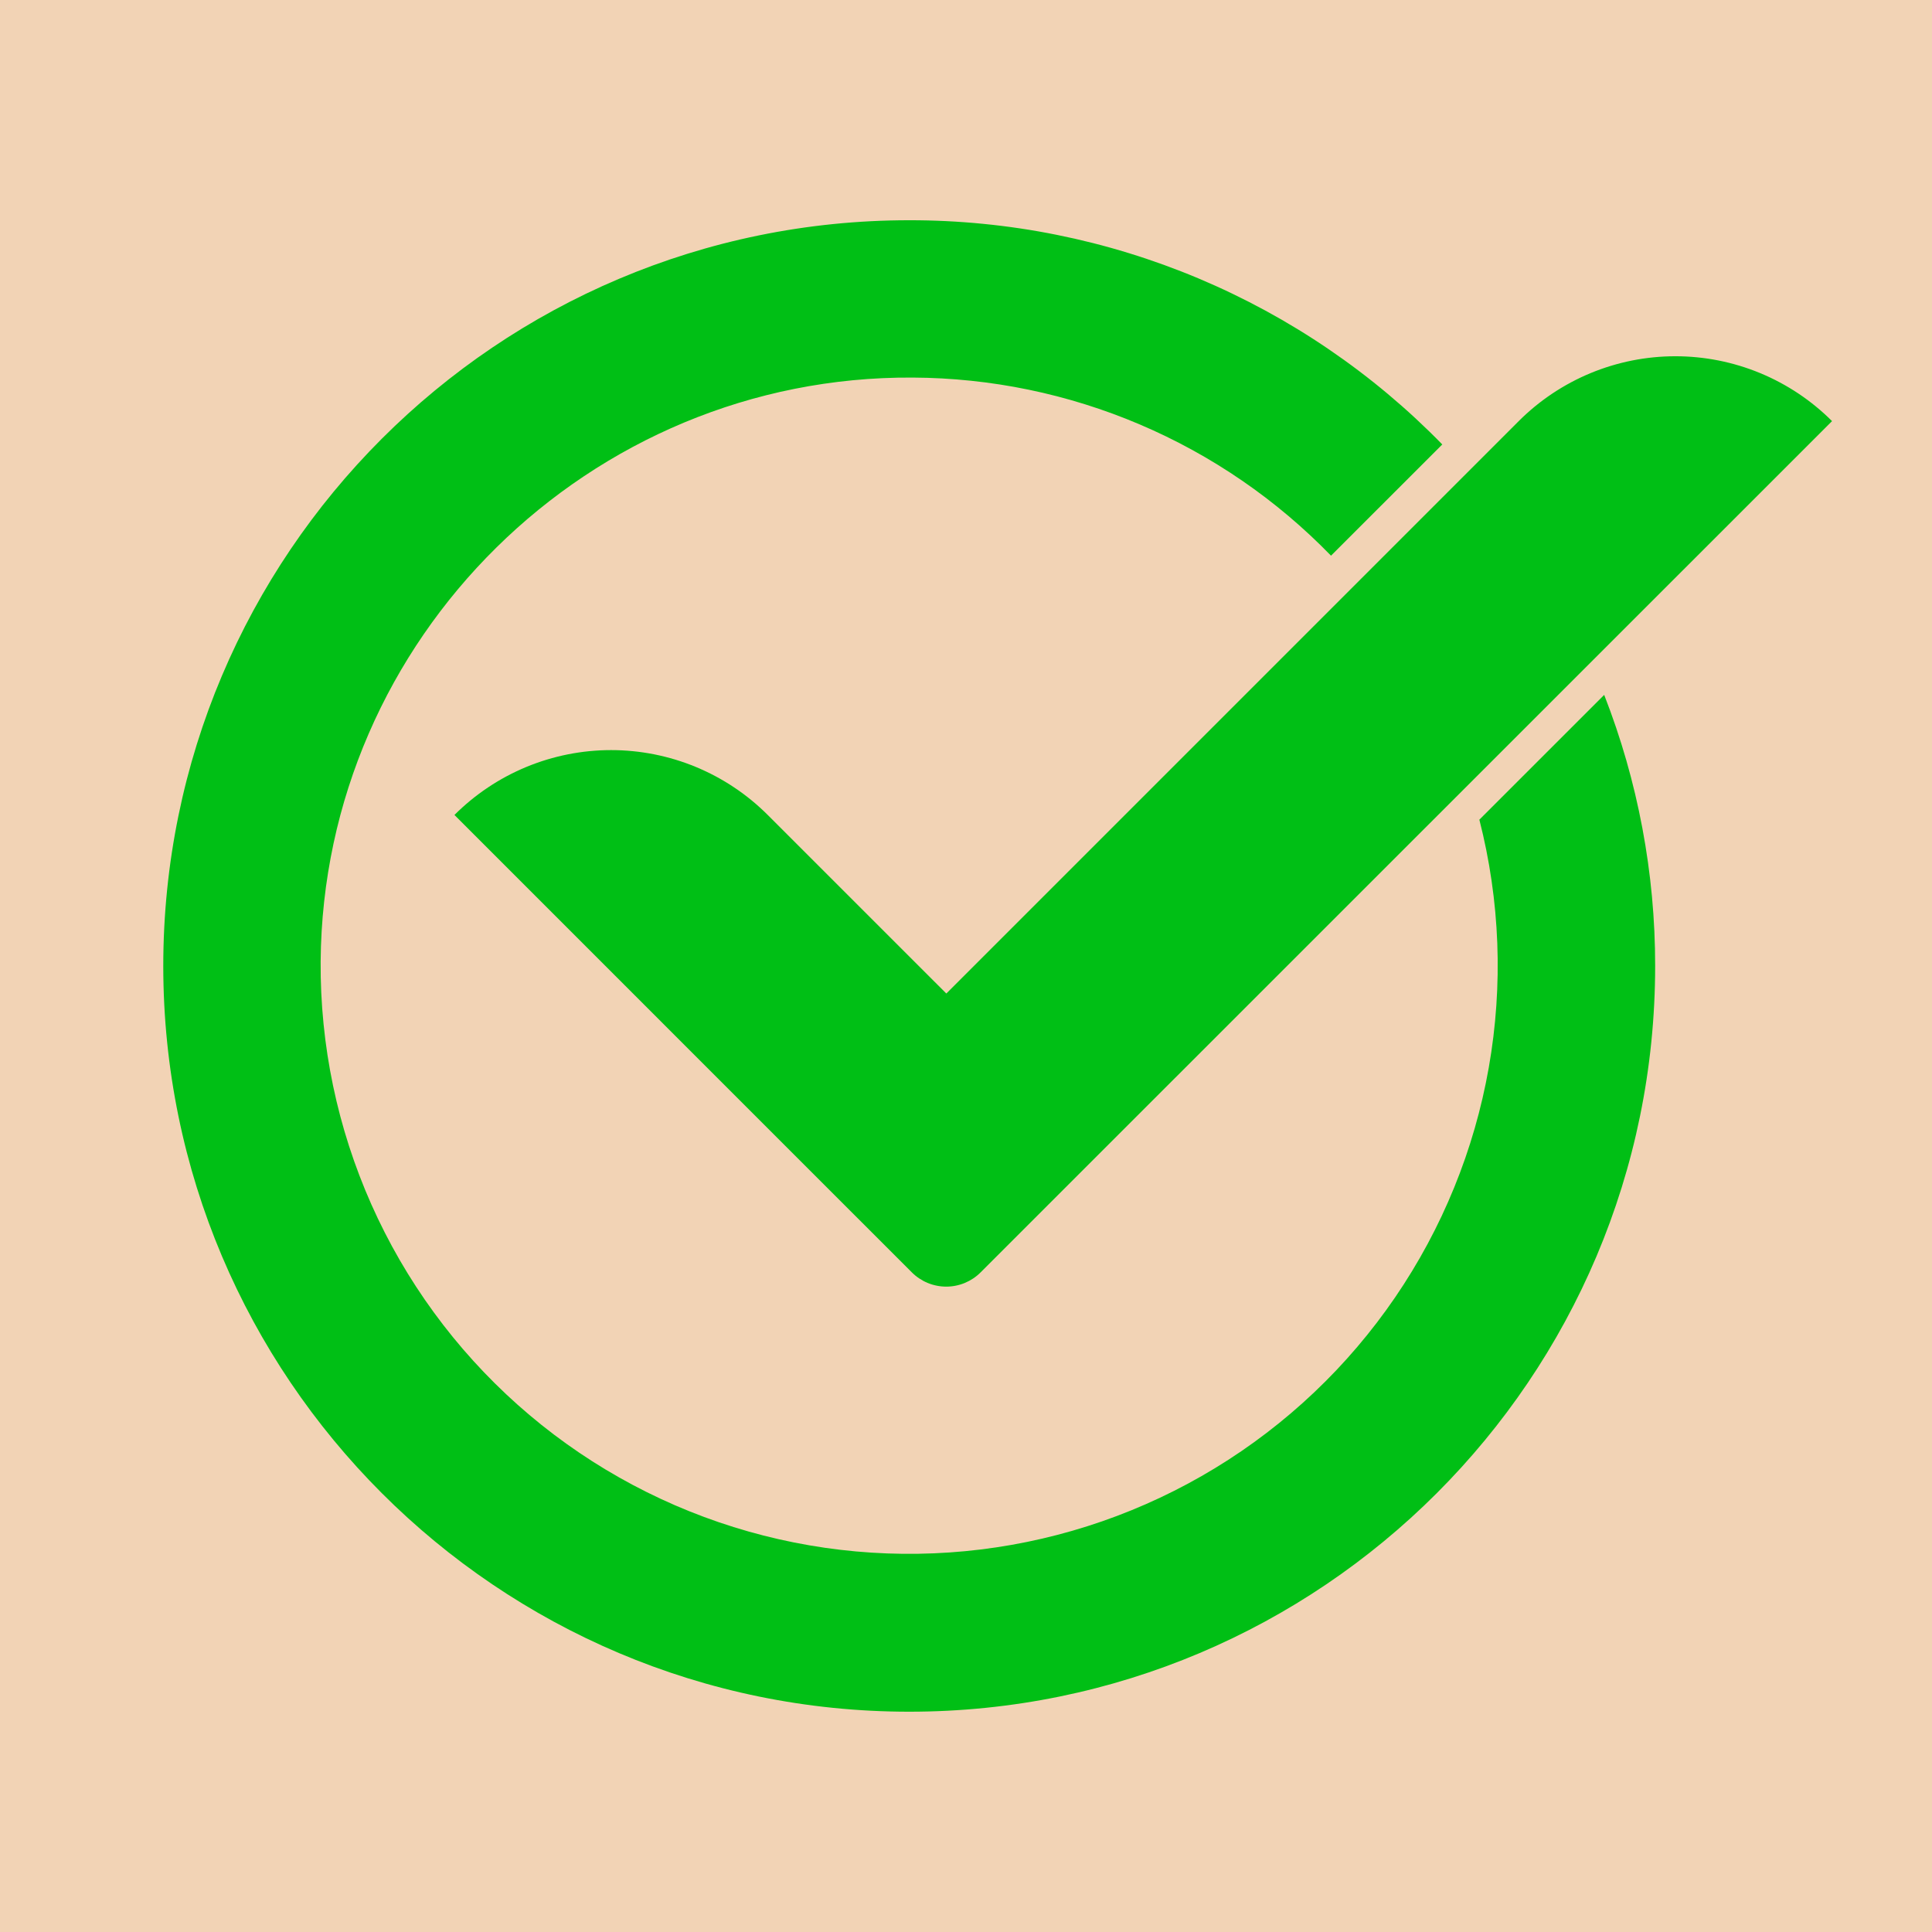 <svg xmlns="http://www.w3.org/2000/svg" xmlns:xlink="http://www.w3.org/1999/xlink" width="800" zoomAndPan="magnify" viewBox="0 0 600 600" height="800" preserveAspectRatio="xMidYMid meet" version="1.0"><defs><clipPath id="f042f9a365"><path d="M 50.707 68.133 L 568.957 68.133 L 568.957 531.633 L 50.707 531.633 Z M 50.707 68.133 " clip-rule="nonzero"/></clipPath></defs><rect x="-60" width="720" fill="#ffffff" y="-60" height="720" fill-opacity="1"/><rect x="-60" width="720" fill="#f2d3b5" y="-60" height="720" fill-opacity="1"/><g clip-path="url(#f042f9a365)"><path fill="#00bf15" d="M 514.023 299.988 C 514.023 427.895 410.309 531.586 282.375 531.586 C 154.441 531.586 50.707 427.762 50.707 299.988 C 50.707 172.211 154.41 68.398 282.344 68.398 C 290.039 68.387 297.711 68.762 305.367 69.52 C 313.023 70.273 320.625 71.41 328.168 72.93 C 335.707 74.445 343.156 76.332 350.512 78.594 C 357.863 80.852 365.086 83.477 372.18 86.457 C 379.27 89.438 386.195 92.77 392.953 96.441 C 399.715 100.117 406.273 104.117 412.629 108.449 C 418.988 112.777 425.117 117.414 431.012 122.355 C 436.906 127.297 442.543 132.52 447.914 138.027 L 413.359 172.574 C 409.148 168.238 404.734 164.117 400.113 160.219 C 395.492 156.316 390.691 152.656 385.707 149.238 C 380.719 145.816 375.578 142.648 370.277 139.738 C 364.977 136.832 359.547 134.191 353.984 131.824 C 348.422 129.453 342.754 127.367 336.984 125.562 C 331.215 123.758 325.367 122.242 319.445 121.02 C 313.523 119.797 307.559 118.871 301.543 118.246 C 295.531 117.617 289.5 117.285 283.453 117.258 C 183.059 116.656 100.336 198.184 99.578 298.609 C 99.559 301.844 99.621 305.078 99.77 308.309 C 99.922 311.539 100.156 314.766 100.48 317.984 C 100.801 321.207 101.207 324.414 101.699 327.613 C 102.191 330.809 102.77 333.992 103.43 337.16 C 104.09 340.324 104.836 343.473 105.664 346.602 C 106.492 349.73 107.402 352.832 108.395 355.91 C 109.391 358.992 110.465 362.043 111.621 365.062 C 112.773 368.086 114.008 371.074 115.324 374.031 C 116.637 376.988 118.031 379.906 119.5 382.789 C 120.969 385.672 122.512 388.516 124.133 391.316 C 125.754 394.117 127.445 396.871 129.215 399.582 C 130.98 402.293 132.816 404.957 134.727 407.566 C 136.633 410.18 138.609 412.742 140.652 415.25 C 142.695 417.758 144.805 420.211 146.98 422.605 C 149.156 425.004 151.391 427.34 153.691 429.617 C 155.988 431.895 158.348 434.109 160.762 436.262 C 163.18 438.414 165.648 440.5 168.176 442.523 C 170.703 444.543 173.281 446.496 175.914 448.379 C 178.543 450.266 181.223 452.078 183.949 453.82 C 186.676 455.559 189.449 457.23 192.266 458.824 C 195.078 460.418 197.938 461.938 200.832 463.379 C 203.73 464.824 206.66 466.188 209.629 467.477 C 212.598 468.762 215.602 469.969 218.633 471.098 C 221.668 472.227 224.727 473.273 227.816 474.238 C 230.906 475.203 234.016 476.086 237.152 476.887 C 240.289 477.688 243.441 478.402 246.617 479.035 C 249.789 479.668 252.977 480.215 256.18 480.68 C 259.383 481.141 262.598 481.52 265.82 481.812 C 269.043 482.105 272.27 482.312 275.504 482.434 C 278.738 482.555 281.973 482.59 285.207 482.539 C 288.441 482.488 291.676 482.352 294.902 482.129 C 298.133 481.906 301.352 481.602 304.566 481.207 C 307.777 480.812 310.977 480.336 314.164 479.773 C 317.348 479.211 320.52 478.562 323.672 477.832 C 326.824 477.098 329.953 476.285 333.062 475.387 C 336.172 474.488 339.254 473.508 342.312 472.449 C 345.367 471.387 348.395 470.246 351.391 469.023 C 354.387 467.801 357.352 466.5 360.277 465.121 C 363.203 463.742 366.094 462.285 368.941 460.754 C 371.793 459.219 374.598 457.613 377.363 455.93 C 380.129 454.25 382.848 452.496 385.52 450.668 C 388.188 448.844 390.809 446.945 393.379 444.98 C 395.949 443.016 398.469 440.984 400.93 438.883 C 403.395 436.785 405.797 434.621 408.145 432.395 C 410.492 430.168 412.781 427.883 415.008 425.535 C 417.234 423.184 419.395 420.781 421.492 418.316 C 423.59 415.852 425.621 413.336 427.586 410.766 C 429.551 408.195 431.449 405.574 433.273 402.902 C 435.098 400.23 436.852 397.512 438.531 394.746 C 440.215 391.984 441.82 389.176 443.352 386.324 C 444.883 383.477 446.34 380.586 447.719 377.66 C 449.094 374.734 450.395 371.77 451.617 368.773 C 452.836 365.777 453.977 362.754 455.039 359.695 C 456.098 356.641 457.078 353.555 457.973 350.449 C 458.871 347.34 459.684 344.207 460.414 341.055 C 461.145 337.902 461.789 334.734 462.352 331.551 C 462.914 328.363 463.391 325.164 463.781 321.953 C 464.172 318.742 464.48 315.52 464.699 312.293 C 464.922 309.066 465.055 305.832 465.105 302.598 C 465.156 299.363 465.117 296.129 464.996 292.898 C 464.871 289.664 464.664 286.438 464.371 283.215 C 464.078 279.992 463.695 276.781 463.23 273.578 C 462.766 270.375 462.219 267.188 461.582 264.016 C 460.949 260.844 460.23 257.691 459.43 254.555 L 498.195 215.801 C 503.438 229.215 507.387 243 510.047 257.152 C 512.707 271.305 514.035 285.586 514.023 299.988 Z M 293.891 308.547 L 238.43 253.094 C 237.633 252.297 236.816 251.523 235.98 250.766 C 235.148 250.012 234.297 249.277 233.426 248.562 C 232.555 247.848 231.668 247.156 230.762 246.484 C 229.859 245.812 228.938 245.168 228 244.543 C 227.066 243.914 226.113 243.312 225.148 242.734 C 224.184 242.156 223.203 241.602 222.211 241.07 C 221.219 240.539 220.211 240.035 219.195 239.555 C 218.176 239.07 217.148 238.617 216.109 238.184 C 215.066 237.754 214.016 237.348 212.957 236.969 C 211.898 236.59 210.828 236.238 209.75 235.91 C 208.672 235.586 207.59 235.285 206.496 235.012 C 205.402 234.738 204.305 234.492 203.203 234.27 C 202.098 234.051 200.988 233.859 199.875 233.695 C 198.762 233.527 197.645 233.391 196.523 233.281 C 195.402 233.172 194.281 233.09 193.156 233.031 C 192.031 232.977 190.906 232.949 189.781 232.949 C 188.652 232.949 187.527 232.977 186.402 233.031 C 185.281 233.09 184.156 233.172 183.035 233.281 C 181.914 233.391 180.797 233.527 179.684 233.695 C 178.57 233.859 177.461 234.051 176.359 234.27 C 175.254 234.492 174.156 234.738 173.062 235.012 C 171.973 235.285 170.887 235.586 169.809 235.91 C 168.73 236.238 167.664 236.59 166.602 236.969 C 165.543 237.348 164.492 237.754 163.453 238.184 C 162.41 238.617 161.383 239.07 160.363 239.555 C 159.348 240.035 158.34 240.539 157.348 241.07 C 156.355 241.602 155.375 242.156 154.41 242.734 C 153.445 243.312 152.492 243.914 151.559 244.543 C 150.621 245.168 149.699 245.812 148.797 246.484 C 147.891 247.156 147.004 247.848 146.133 248.562 C 145.266 249.277 144.41 250.012 143.578 250.766 C 142.742 251.523 141.926 252.297 141.133 253.094 L 245.207 357.18 L 283.195 395.16 C 283.895 395.859 284.656 396.484 285.48 397.031 C 286.305 397.582 287.172 398.047 288.09 398.426 C 289.004 398.805 289.945 399.09 290.918 399.281 C 291.891 399.477 292.871 399.574 293.859 399.574 C 294.852 399.574 295.832 399.477 296.801 399.281 C 297.773 399.09 298.715 398.805 299.633 398.426 C 300.547 398.047 301.414 397.582 302.238 397.031 C 303.062 396.484 303.824 395.859 304.523 395.16 L 342.512 357.18 L 568.957 130.781 C 568.16 129.984 567.344 129.211 566.512 128.453 C 565.676 127.699 564.824 126.965 563.953 126.25 C 563.082 125.535 562.195 124.844 561.293 124.172 C 560.387 123.5 559.465 122.855 558.531 122.227 C 557.594 121.602 556.645 121 555.676 120.422 C 554.711 119.844 553.73 119.289 552.738 118.758 C 551.746 118.227 550.738 117.723 549.723 117.238 C 548.703 116.758 547.676 116.305 546.633 115.871 C 545.594 115.441 544.543 115.035 543.484 114.656 C 542.422 114.277 541.355 113.926 540.277 113.598 C 539.199 113.27 538.113 112.973 537.023 112.699 C 535.93 112.426 534.832 112.176 533.727 111.957 C 532.621 111.738 531.512 111.547 530.398 111.379 C 529.285 111.215 528.168 111.078 527.047 110.969 C 525.926 110.855 524.805 110.773 523.68 110.719 C 522.555 110.664 521.43 110.637 520.305 110.637 C 519.18 110.637 518.051 110.664 516.93 110.719 C 515.805 110.773 514.68 110.855 513.559 110.969 C 512.438 111.078 511.32 111.215 510.207 111.379 C 509.094 111.547 507.984 111.738 506.879 111.957 C 505.777 112.176 504.68 112.426 503.586 112.699 C 502.492 112.973 501.41 113.27 500.332 113.598 C 499.254 113.926 498.184 114.277 497.125 114.656 C 496.062 115.035 495.016 115.441 493.973 115.871 C 492.934 116.305 491.902 116.758 490.887 117.238 C 489.867 117.723 488.863 118.227 487.871 118.758 C 486.875 119.289 485.898 119.844 484.93 120.422 C 483.965 121 483.016 121.602 482.078 122.227 C 481.141 122.855 480.223 123.5 479.316 124.172 C 478.41 124.844 477.523 125.535 476.652 126.25 C 475.785 126.965 474.93 127.699 474.098 128.453 C 473.262 129.211 472.445 129.984 471.652 130.781 Z M 293.891 308.547 " fill-opacity="1" fill-rule="nonzero"/></g></svg>